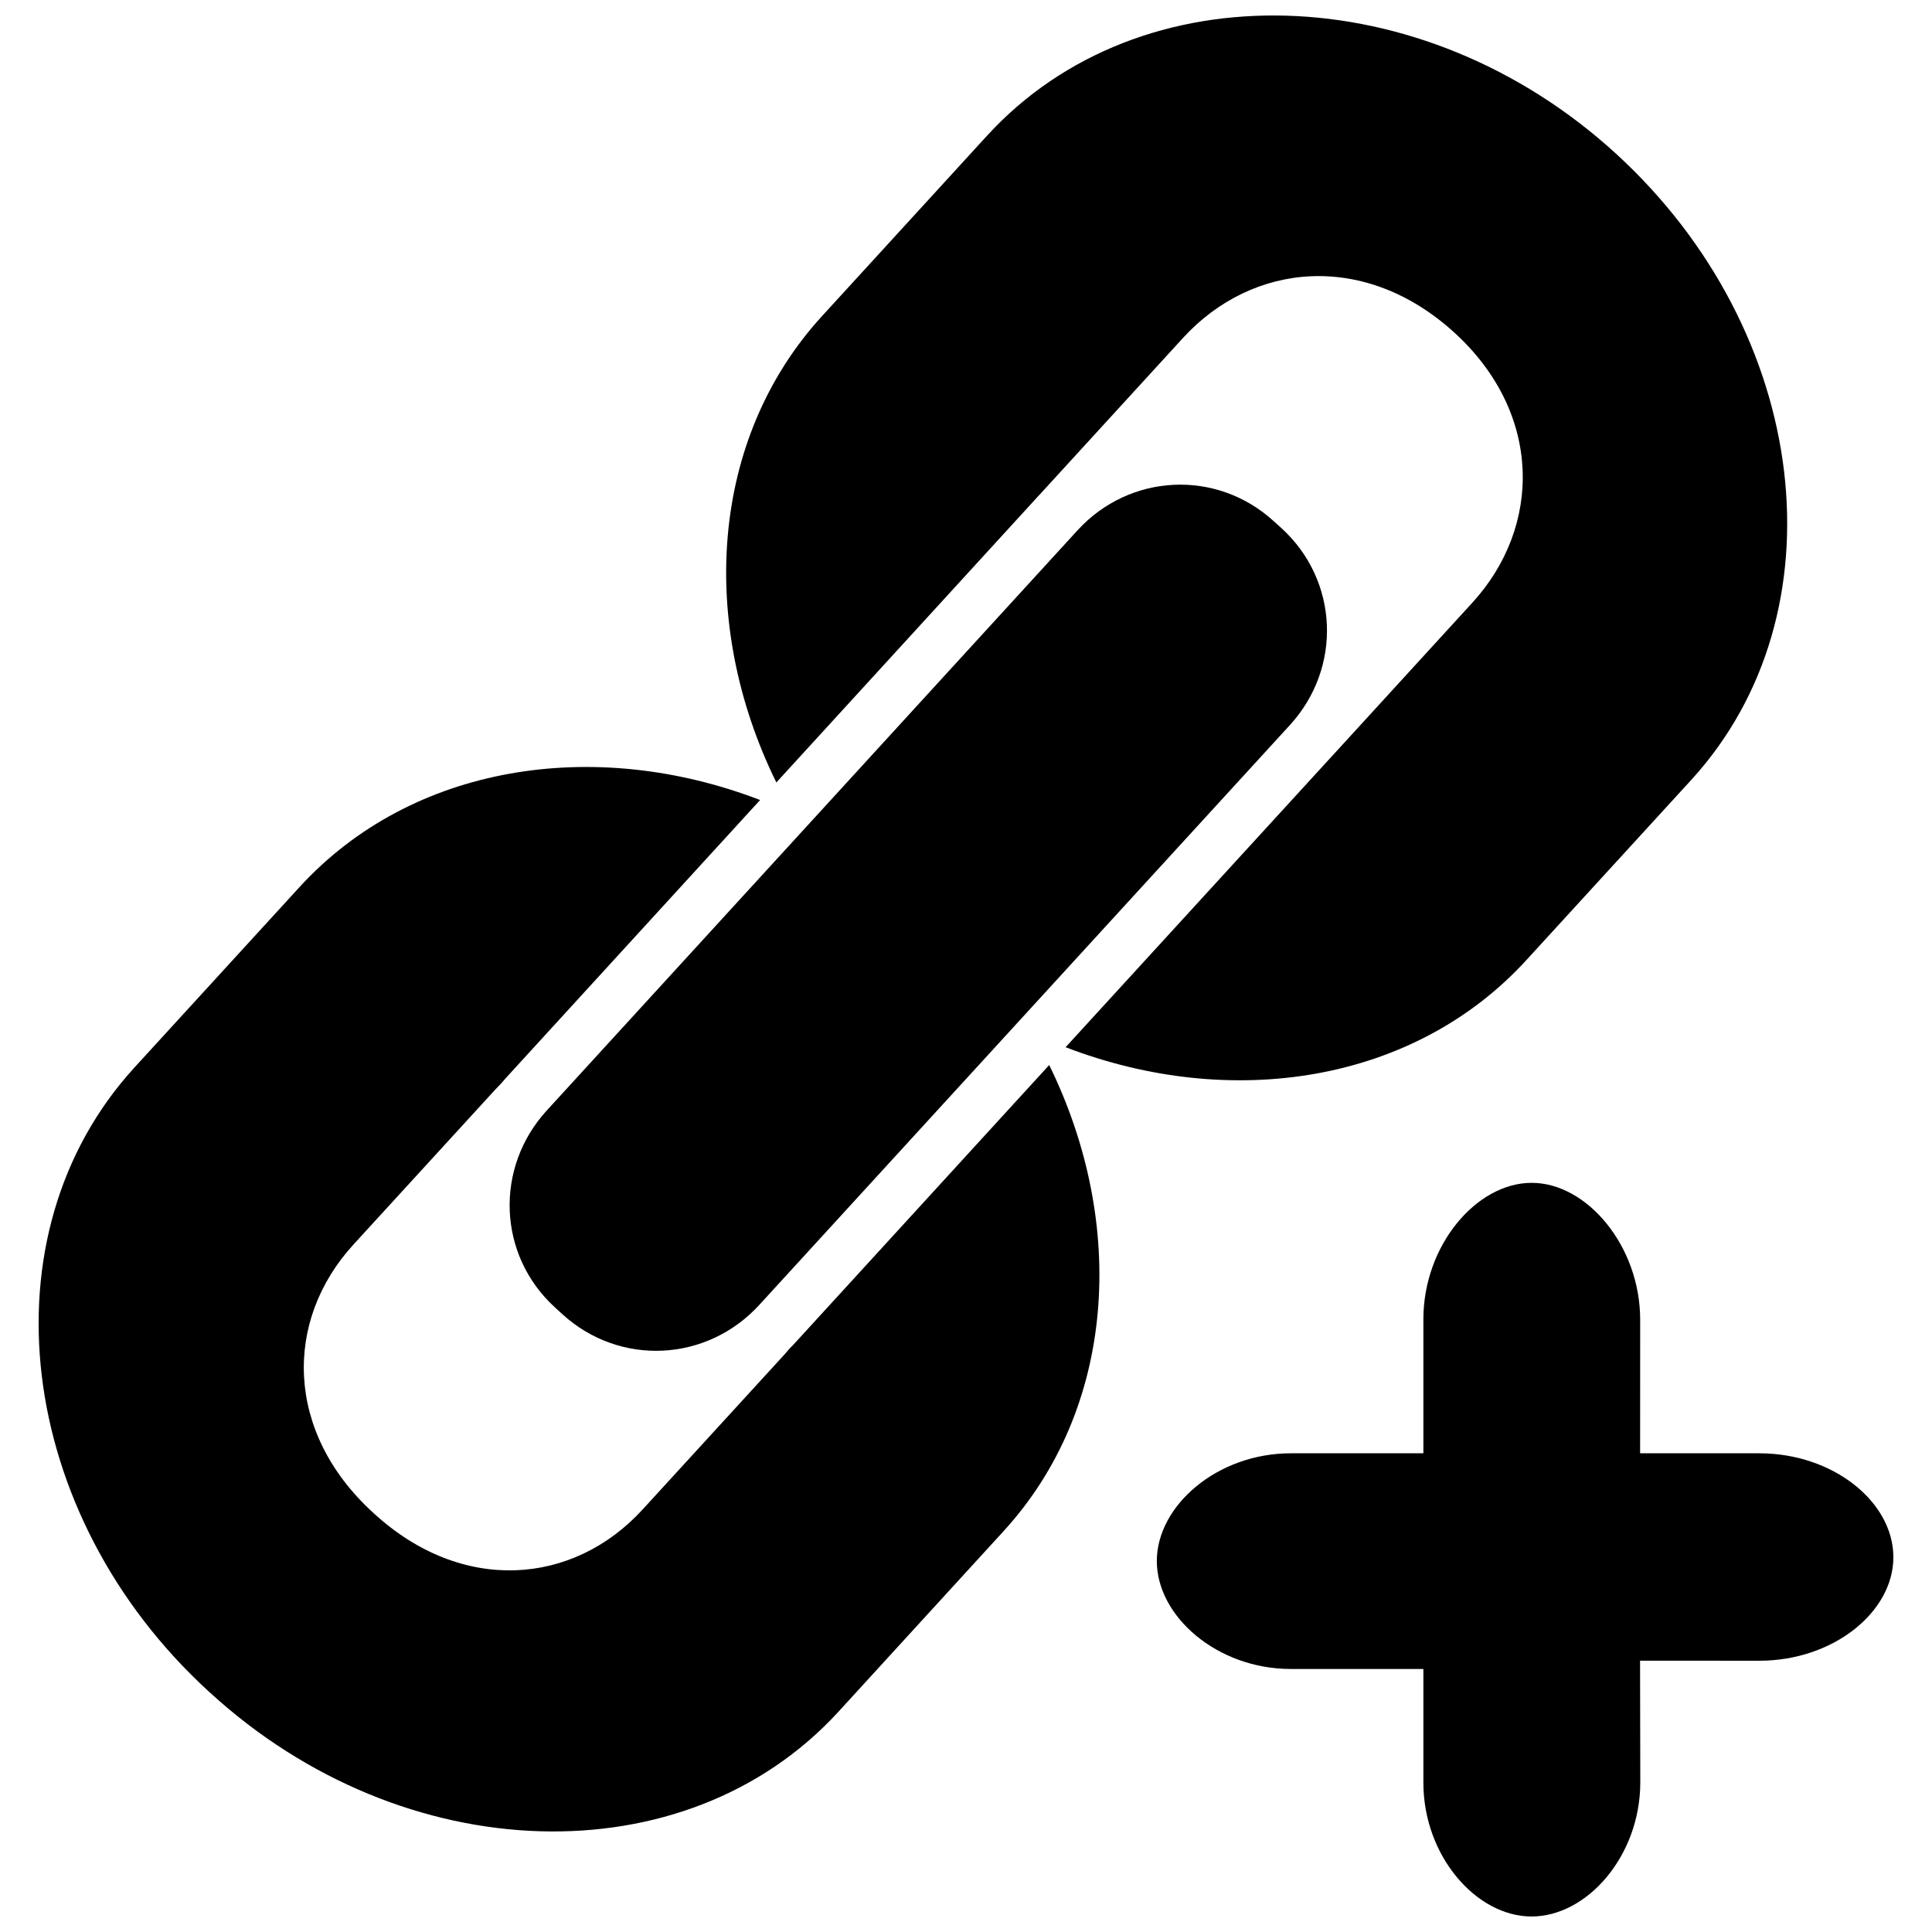 <?xml version="1.0" encoding="UTF-8"?>
<!-- Uploaded to: SVG Repo, www.svgrepo.com, Generator: SVG Repo Mixer Tools -->
<svg width="800px" height="800px" version="1.1" viewBox="144 144 512 512" xmlns="http://www.w3.org/2000/svg">
 <defs>
  <clipPath id="b">
   <path d="m336 148.09h282v282.91h-282z"/>
  </clipPath>
  <clipPath id="a">
   <path d="m450 457h196v194.9h-196z"/>
  </clipPath>
 </defs>
 <path d="m355.37 499.14c-0.738 0.816-1.477 1.617-2.231 2.356-0.395 0.441-0.754 0.926-1.164 1.367l-37.652 41.141c-18.449 20.195-47.867 22.457-71.156 1.133l-0.363-0.328c-23.273-21.309-23.605-50.777-5.156-70.969l37.652-41.141c0.504-0.535 1.004-1.07 1.555-1.617 0.598-0.707 1.195-1.398 1.855-2.106l66.727-72.965c-43.797-16.848-92.246-9.492-122.06 23.07l-43.719 47.789c-40.578 44.348-31.523 118.55 19.66 165.39l0.426 0.379c51.184 46.832 125.93 49.281 166.5 4.934l43.703-47.789c29.766-32.516 32.812-81.324 12.102-123.54z"/>
 <g clip-path="url(#b)">
  <path d="m419.34 275.26c0.141-0.172 0.328-0.312 0.473-0.473 0-0.016 0.016-0.062 0.047-0.078l37.652-41.156c18.465-20.164 48.324-22.977 71.992-1.336 23.289 21.324 23.148 51.324 4.668 71.52l-36.68 40.105c-0.488 0.535-0.988 1.07-1.477 1.602l-69.617 76.078c43.797 16.848 92.246 9.539 122.06-23.039l43.719-47.773c40.578-44.348 31.68-118.79-19.941-166-51.184-46.816-126.08-49.078-166.66-4.746l-43.719 47.789c-29.797 32.578-32.812 81.516-12.117 123.61z"/>
 </g>
 <path d="m483.59 283.96-1.996-1.805c-15.133-13.859-38.219-12.746-52.062 2.406l-140.63 153.73c-13.875 15.164-13.012 38.312 2.137 52.16l1.996 1.824c15.195 13.875 38.312 12.715 52.191-2.469l140.65-153.7c13.844-15.168 12.934-38.254-2.281-52.148z"/>
 <g clip-path="url(#a)">
  <path d="m610.25 529.14h-31.602l0.016-35.422c-0.016-19.52-14.098-36.254-28.758-36.254-14.645 0-28.695 16.594-28.695 36.145v35.531h-35.141c-19.52 0-35.5 13.906-35.5 28.555 0 14.645 15.98 28.602 35.5 28.602h35.141v30.125c0 19.473 14.066 35.469 28.664 35.469 14.695 0 28.773-15.996 28.82-35.469l-0.062-32.324 31.648 0.016c19.52-0.016 35.484-12.871 35.484-27.453-0.016-14.664-15.98-27.52-35.516-27.52z"/>
 </g>
</svg>